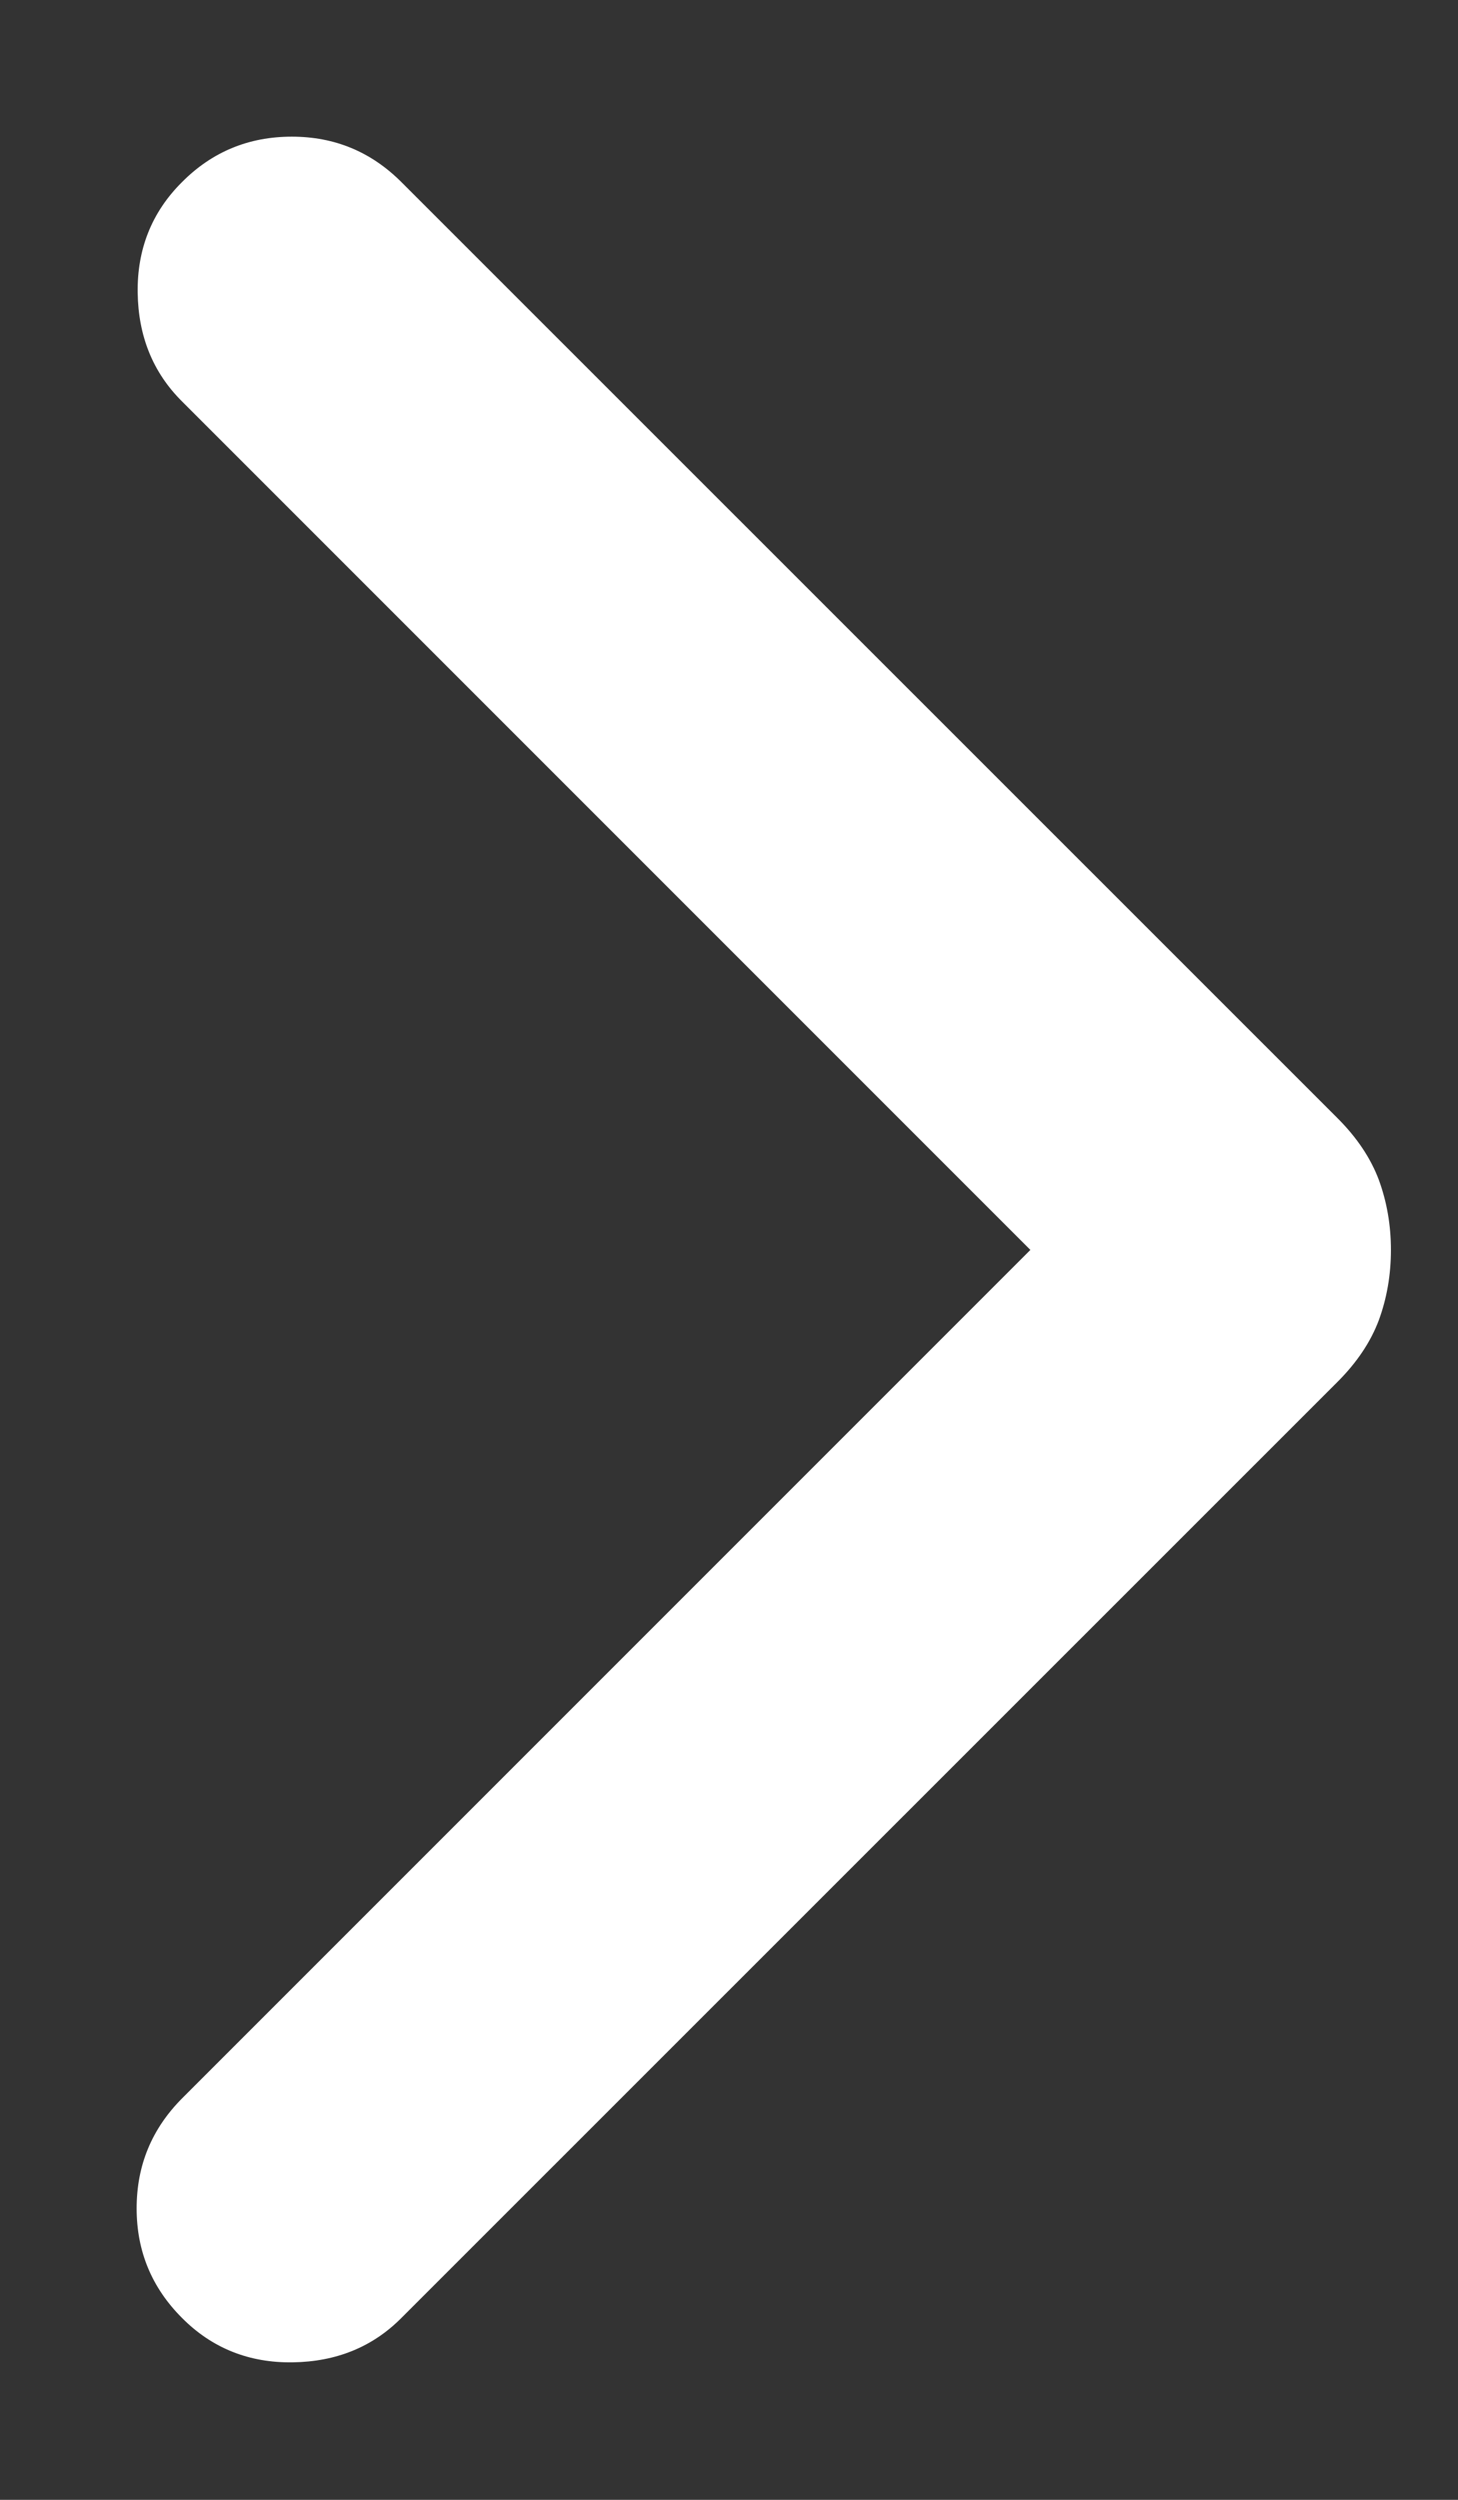 <svg width="7" height="12" viewBox="0 0 7 12" fill="none" xmlns="http://www.w3.org/2000/svg">
<rect x="0" y="0" width="7" height="12" fill="#333333" stroke="none"/>
<path d="M4.947 6L0.874 1.927C0.735 1.789 0.664 1.615 0.661 1.405C0.658 1.196 0.729 1.018 0.874 0.874C1.018 0.729 1.194 0.656 1.401 0.656C1.607 0.656 1.782 0.729 1.927 0.874L6.422 5.368C6.515 5.461 6.581 5.56 6.62 5.664C6.658 5.768 6.678 5.88 6.678 6C6.678 6.121 6.658 6.233 6.62 6.337C6.581 6.441 6.515 6.54 6.422 6.633L1.927 11.127C1.789 11.266 1.615 11.337 1.405 11.34C1.196 11.343 1.018 11.272 0.874 11.127C0.729 10.982 0.656 10.807 0.656 10.601C0.656 10.394 0.729 10.219 0.874 10.073L4.947 6Z" fill="white"/>
</svg>
